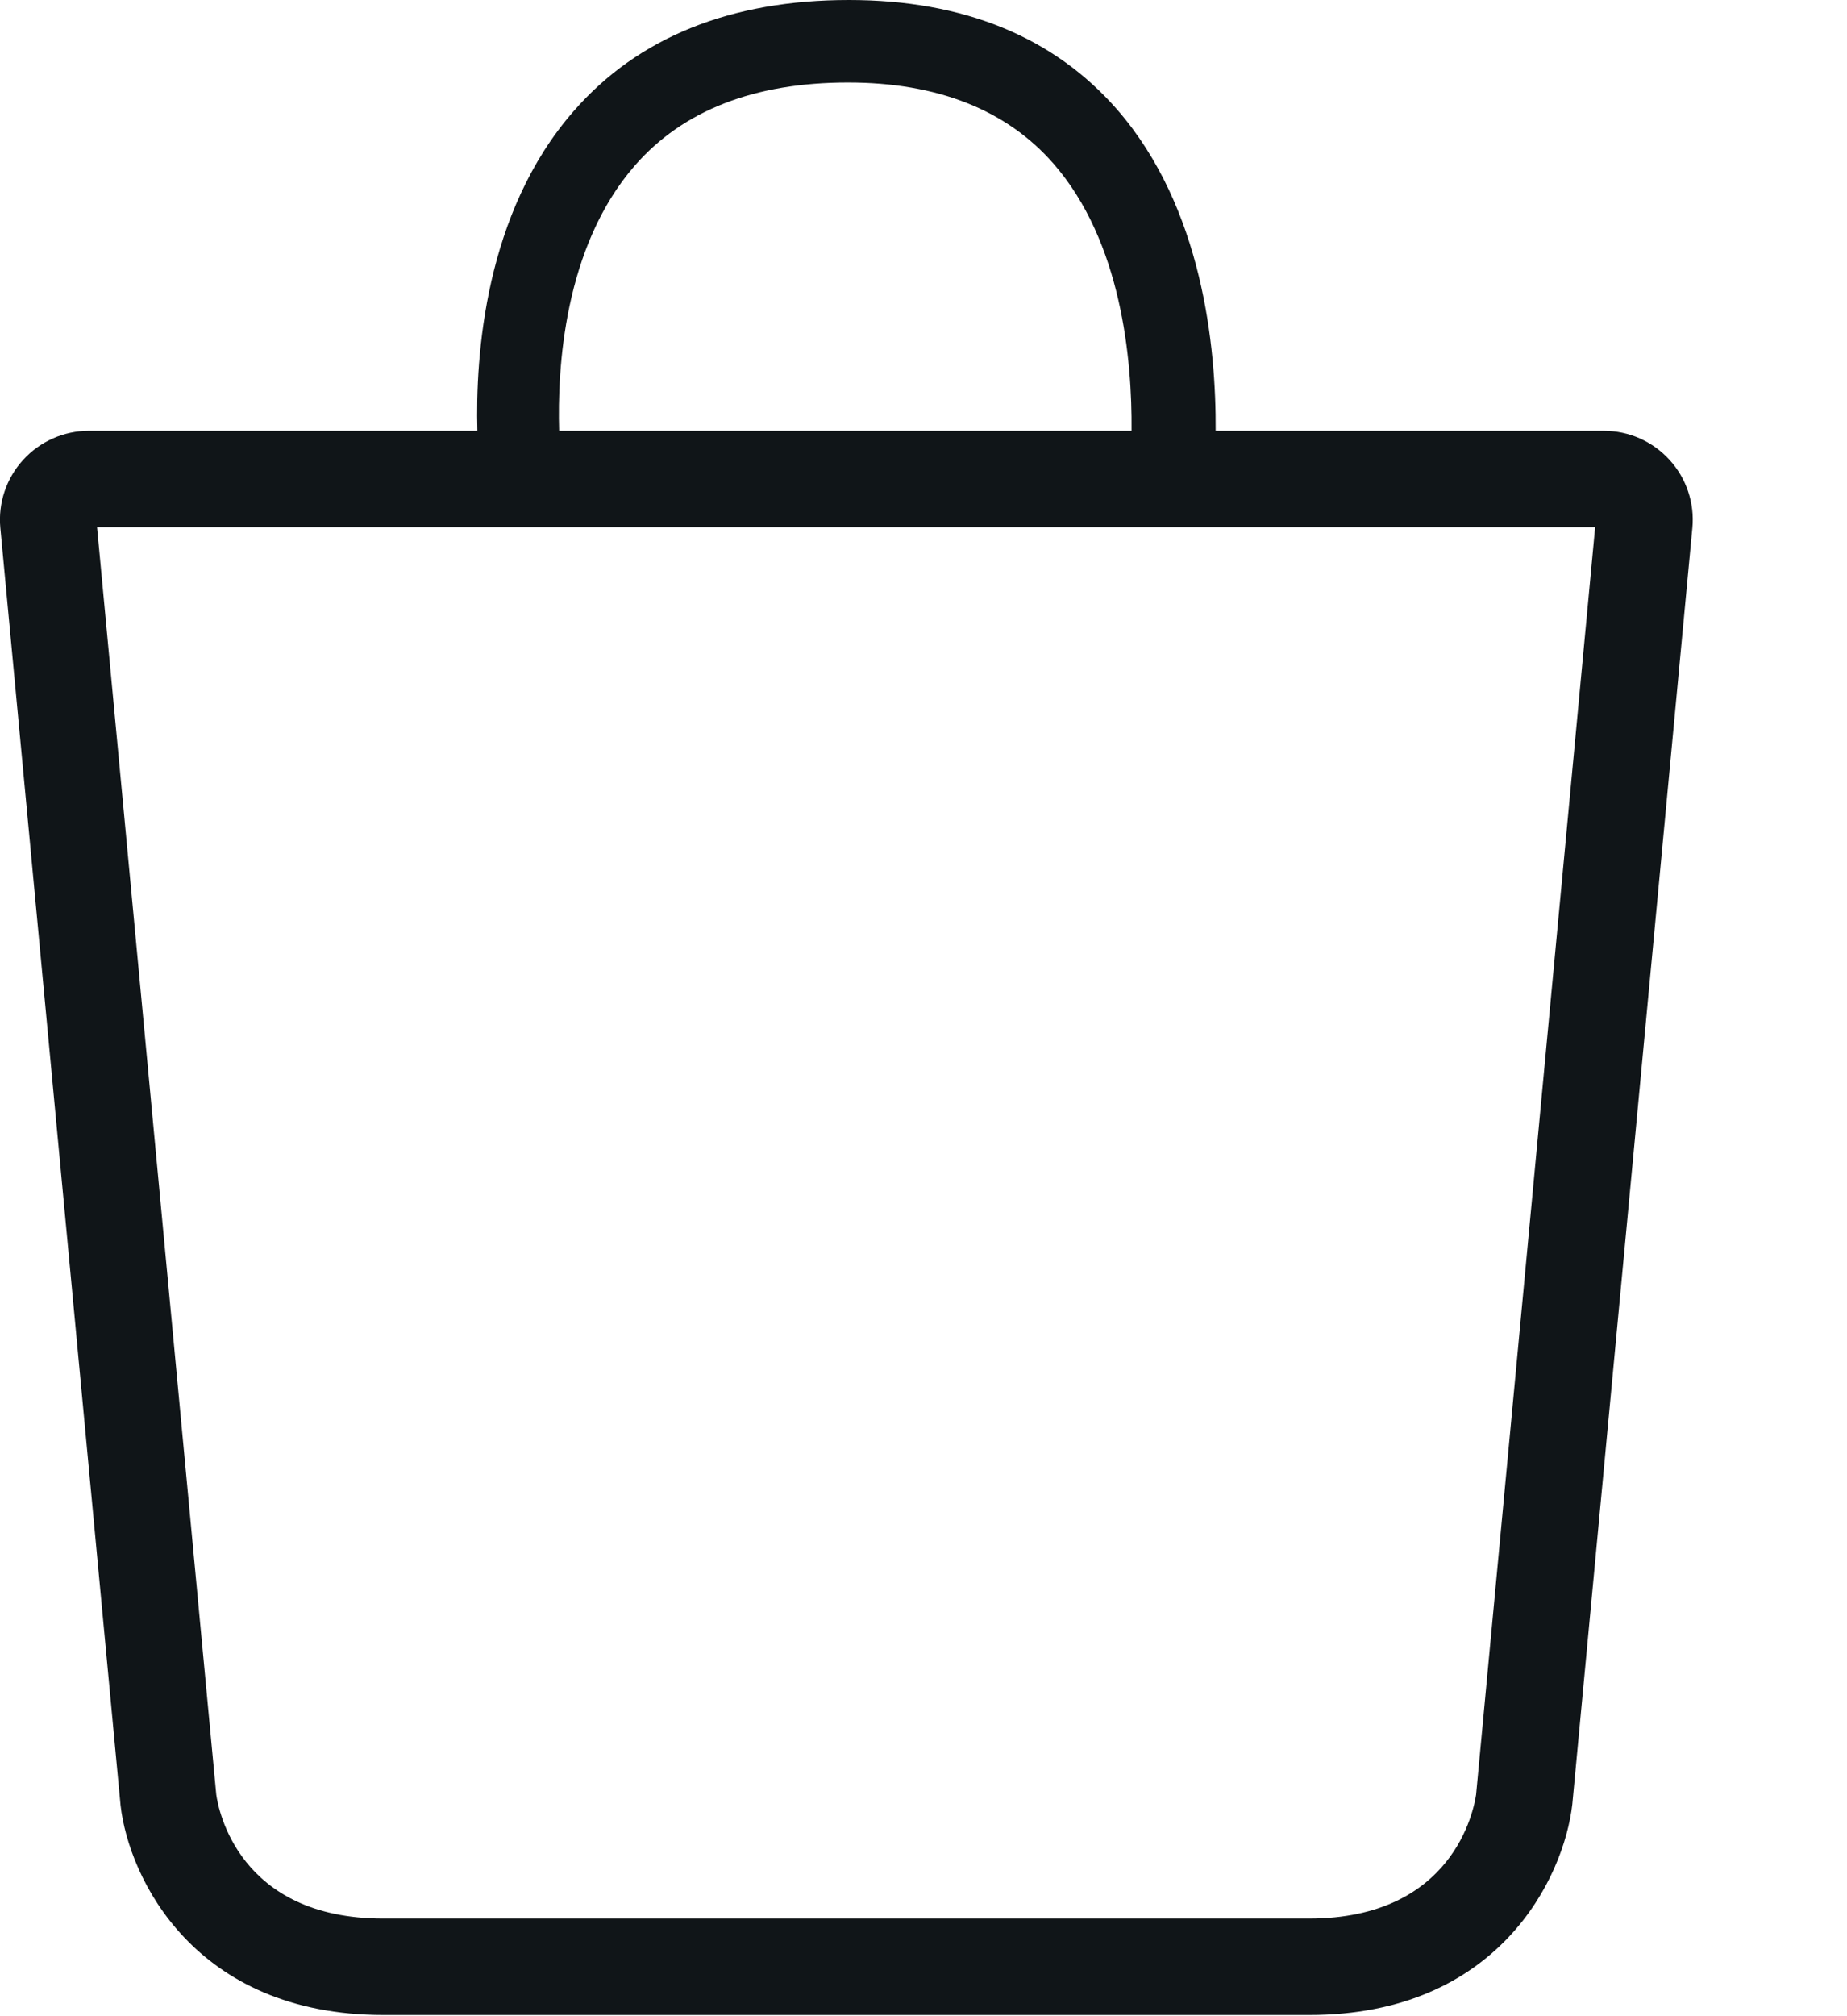 <?xml version="1.0" encoding="utf-8"?>
<svg xmlns="http://www.w3.org/2000/svg" fill="none" height="100%" overflow="visible" preserveAspectRatio="none" style="display: block;" viewBox="0 0 11 12" width="100%">
<path clip-rule="evenodd" d="M8.791 10.681C8.778 10.769 8.657 11.419 7.796 11.419H2.282C1.421 11.419 1.3 10.769 1.288 10.681L0.578 3.138H9.5L8.791 10.681ZM3.782 0.984C4.068 0.657 4.494 0.491 5.05 0.491C5.583 0.491 5.995 0.654 6.275 0.975C6.679 1.438 6.743 2.139 6.739 2.564H3.33C3.319 2.198 3.357 1.47 3.782 0.984V0.984ZM9.943 2.737C9.843 2.627 9.701 2.564 9.552 2.564H7.24C7.243 2.063 7.162 1.238 6.655 0.654C6.277 0.22 5.739 0 5.056 0C4.352 0 3.8 0.222 3.417 0.661C2.887 1.266 2.831 2.119 2.843 2.564H0.529C0.381 2.564 0.238 2.627 0.138 2.737C0.038 2.846 -0.012 2.994 0.002 3.142L0.718 10.745C0.767 11.177 1.158 11.993 2.284 11.993H7.798C8.923 11.993 9.314 11.177 9.364 10.739L10.079 3.142C10.093 2.994 10.043 2.846 9.943 2.737V2.737Z" fill="#101518" fill-rule="evenodd" id="Fill 1"/>
</svg>